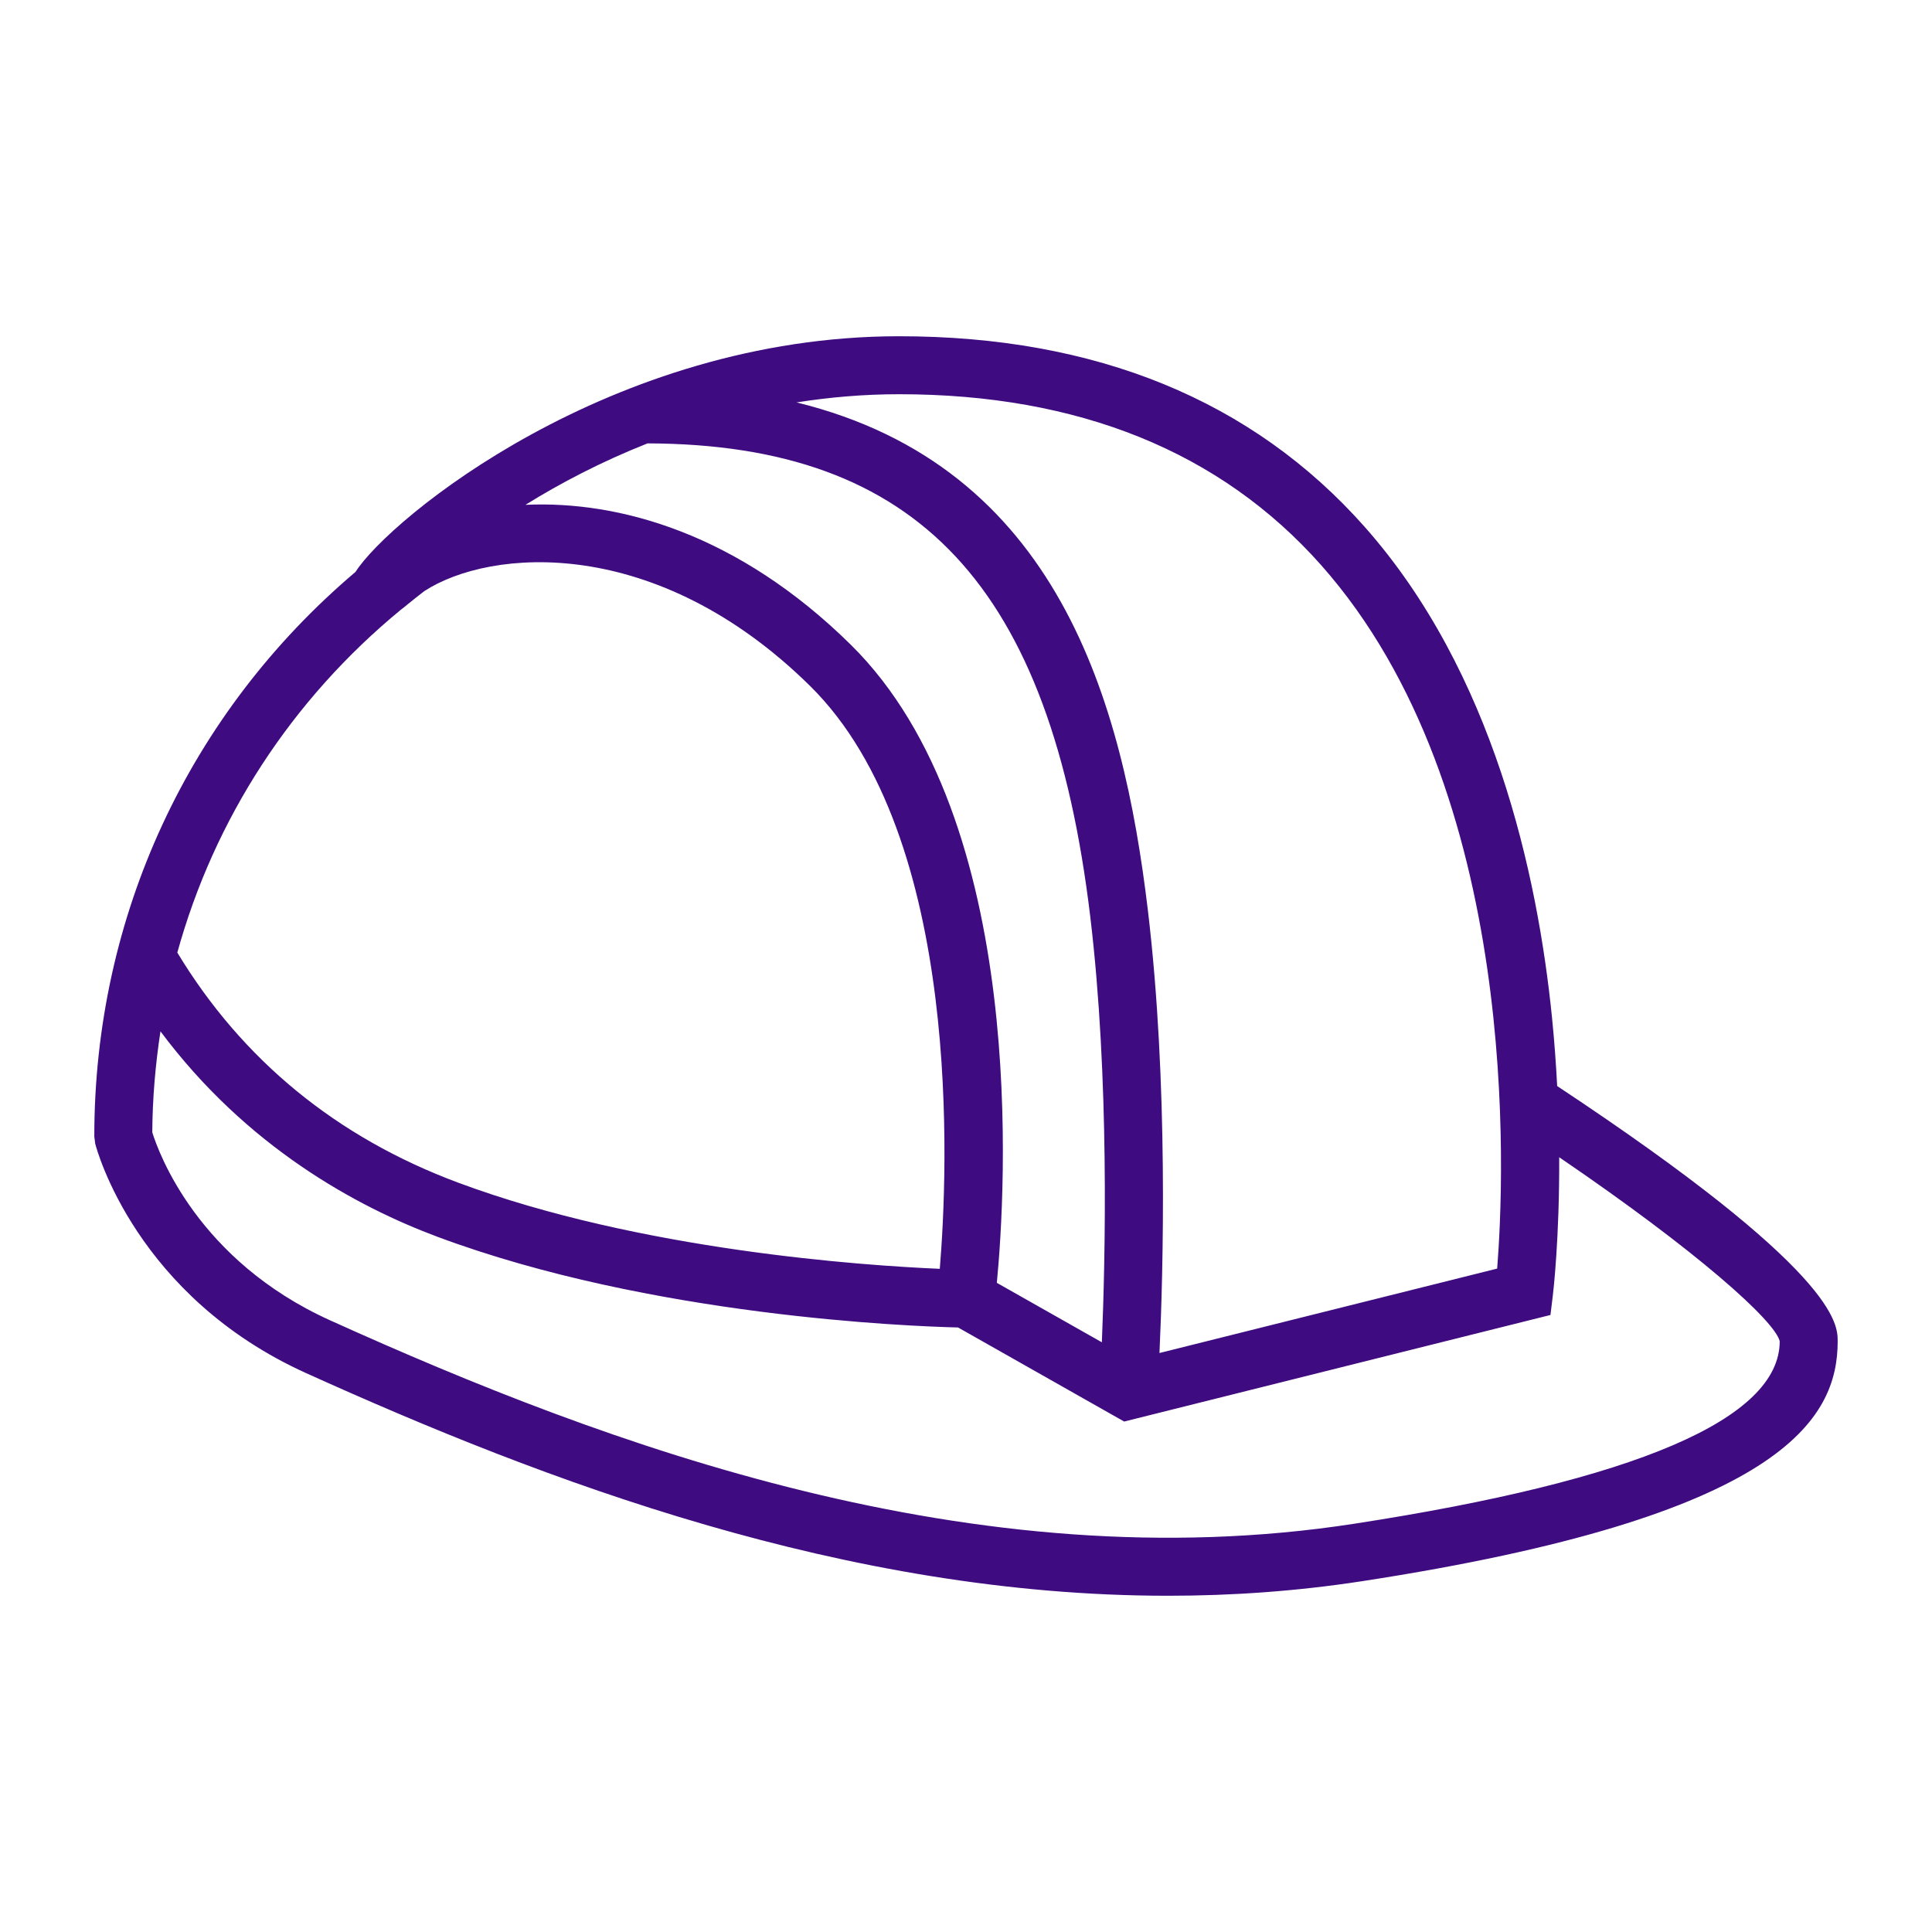 <?xml version="1.0" encoding="UTF-8"?> <svg xmlns="http://www.w3.org/2000/svg" xmlns:xlink="http://www.w3.org/1999/xlink" width="100" height="100"> <desc></desc> <g id="Layer1" name="Layer 1" opacity="1"> <g id="Shape1"> <desc type="0" transform="matrix(1,0,0,1,49.999,50)"></desc> <path id="shapePath1" d="M80.599,56.214 C80.539,55.076 80.455,53.886 80.329,52.645 C79.579,45.214 77.288,34.779 70.635,27.27 C64.835,20.723 56.726,17.404 46.532,17.404 C31.616,17.404 20.147,26.855 18.402,29.601 C9.78,36.906 4.881,47.424 4.881,58.822 L4.928,59.196 C5.011,59.517 7.051,67.099 15.857,71.078 C28.149,76.635 43.775,82.597 60.461,82.596 C63.771,82.596 67.126,82.361 70.501,81.842 C92.32,78.487 95.118,73.442 95.118,69.421 C95.118,68.527 95.115,65.818 80.599,56.214 M68.383,29.252 C78.766,40.962 77.869,60.945 77.493,65.662 L60.014,70.032 C60.206,65.856 60.481,56.045 59.414,47.115 C58.121,36.303 54.764,24.144 41.231,20.829 C42.922,20.562 44.69,20.405 46.533,20.405 C55.826,20.404 63.177,23.381 68.383,29.252 M33.516,22.949 C47.524,22.992 54.385,30.341 56.435,47.471 C57.431,55.801 57.212,65.17 57.032,69.477 L51.596,66.399 C52.046,61.724 53.265,42.47 44.037,33.371 C38.204,27.62 32.047,25.907 27.198,26.13 C28.981,25.022 31.106,23.903 33.516,22.949 M20.767,31.544 C20.881,31.461 20.99,31.374 21.088,31.289 C21.377,31.057 21.663,30.821 21.961,30.597 C25.384,28.37 33.97,27.658 41.931,35.507 C49.863,43.329 49.057,60.695 48.643,65.674 C44.719,65.507 33.143,64.726 23.709,61.212 C17.426,58.872 12.539,54.863 9.178,49.306 C11.089,42.396 15.074,36.223 20.767,31.544 M70.045,78.876 C50.436,81.892 31.447,74.832 17.093,68.343 C10.222,65.238 8.207,59.659 7.882,58.611 C7.892,56.84 8.045,55.097 8.306,53.383 C12.767,59.36 18.445,62.452 22.661,64.023 C33.709,68.138 47.093,68.649 49.589,68.71 L58.187,73.579 L80.251,68.063 L80.376,67.039 C80.397,66.868 80.722,64.082 80.704,59.899 C87.867,64.775 91.857,68.36 92.118,69.42 C92.118,73.443 84.692,76.624 70.045,78.876 Z" style="stroke:none;fill-rule:nonzero;fill:#3f0b81;fill-opacity:1;"></path> </g> </g> </svg> 